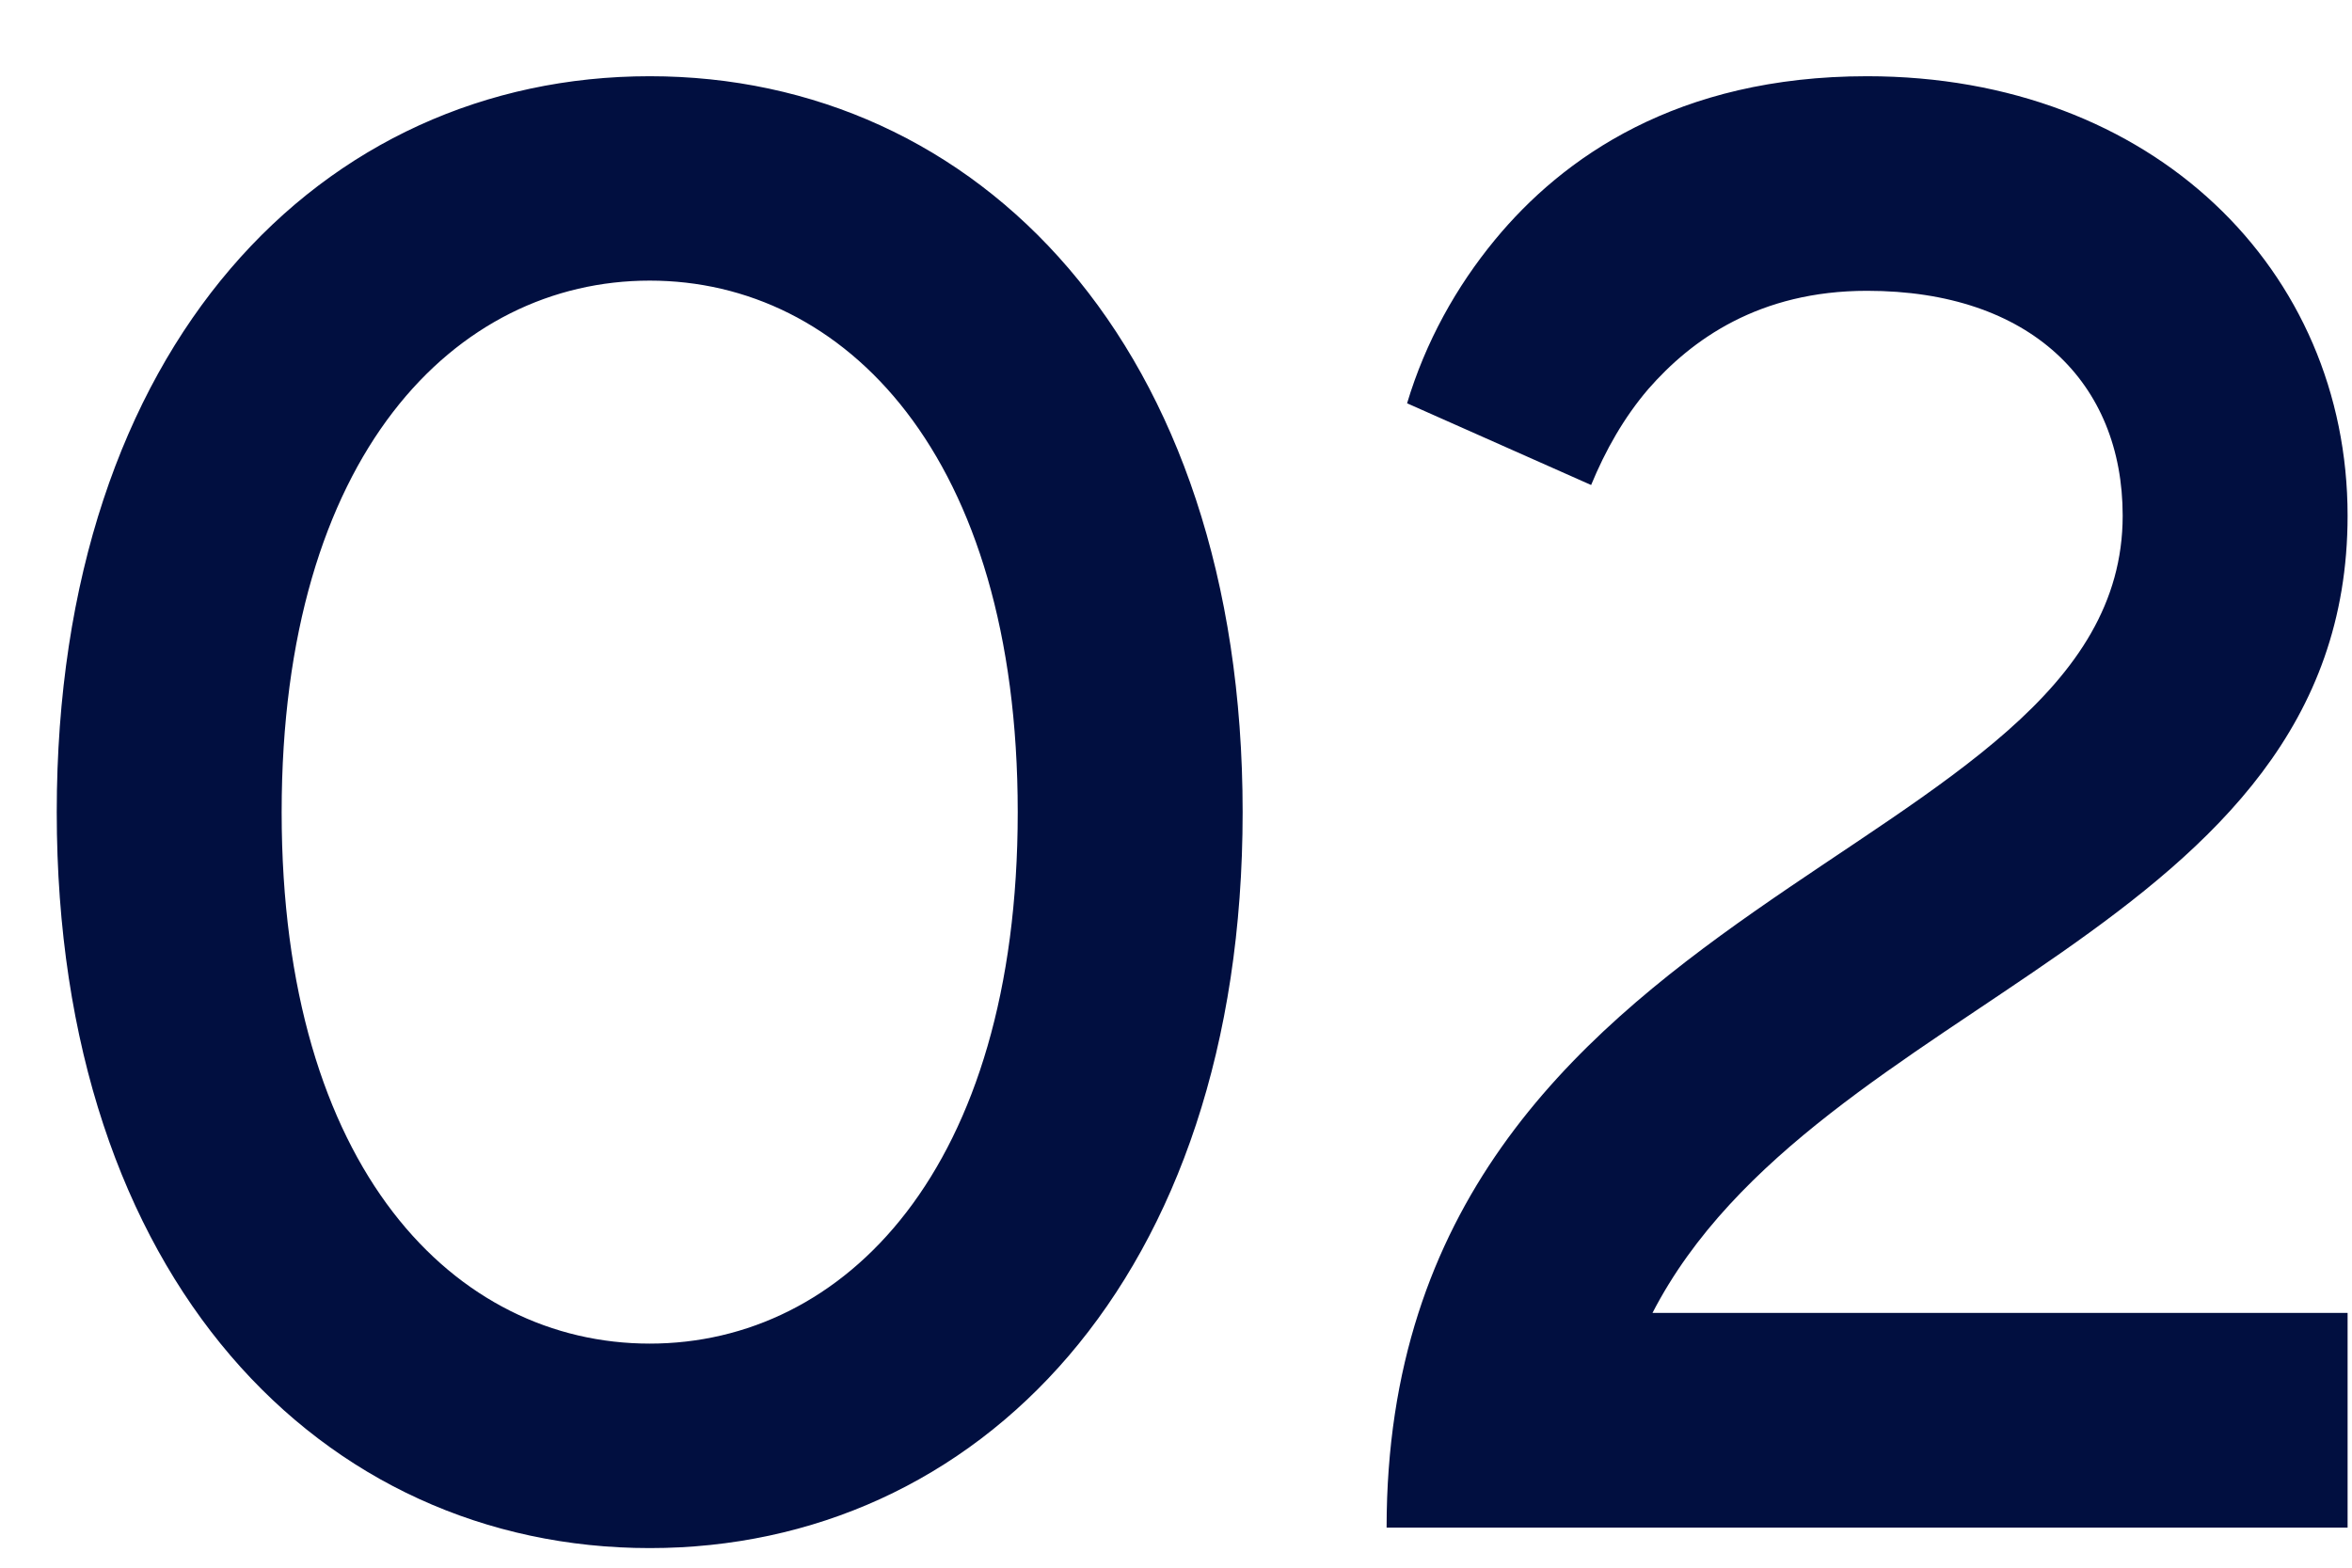 <svg width="24" height="16" viewBox="0 0 24 16" fill="none" xmlns="http://www.w3.org/2000/svg">
<path d="M10.385 8.289C10.385 4.637 8.612 2.864 6.63 2.864C4.648 2.864 2.874 4.637 2.874 8.289C2.874 11.94 4.648 13.713 6.63 13.713C8.612 13.713 10.385 11.94 10.385 8.289ZM6.63 15.8C3.291 15.8 0.579 13.066 0.579 8.289C0.579 3.511 3.291 0.778 6.63 0.778C9.968 0.778 12.68 3.511 12.68 8.289C12.68 13.066 9.968 15.8 6.63 15.8ZM16.862 13.4H23.955V15.591H14.149C14.149 9.019 21.66 8.831 21.66 5.263C21.66 3.907 20.721 2.968 19.052 2.968C17.947 2.968 17.258 3.469 16.82 3.97C16.57 4.262 16.382 4.596 16.236 4.95L14.358 4.116C14.546 3.49 14.859 2.927 15.255 2.447C15.944 1.612 17.112 0.778 19.052 0.778C21.973 0.778 23.955 2.76 23.955 5.263C23.955 9.54 18.531 10.166 16.862 13.4Z" fill="#010F40"/>
</svg>
